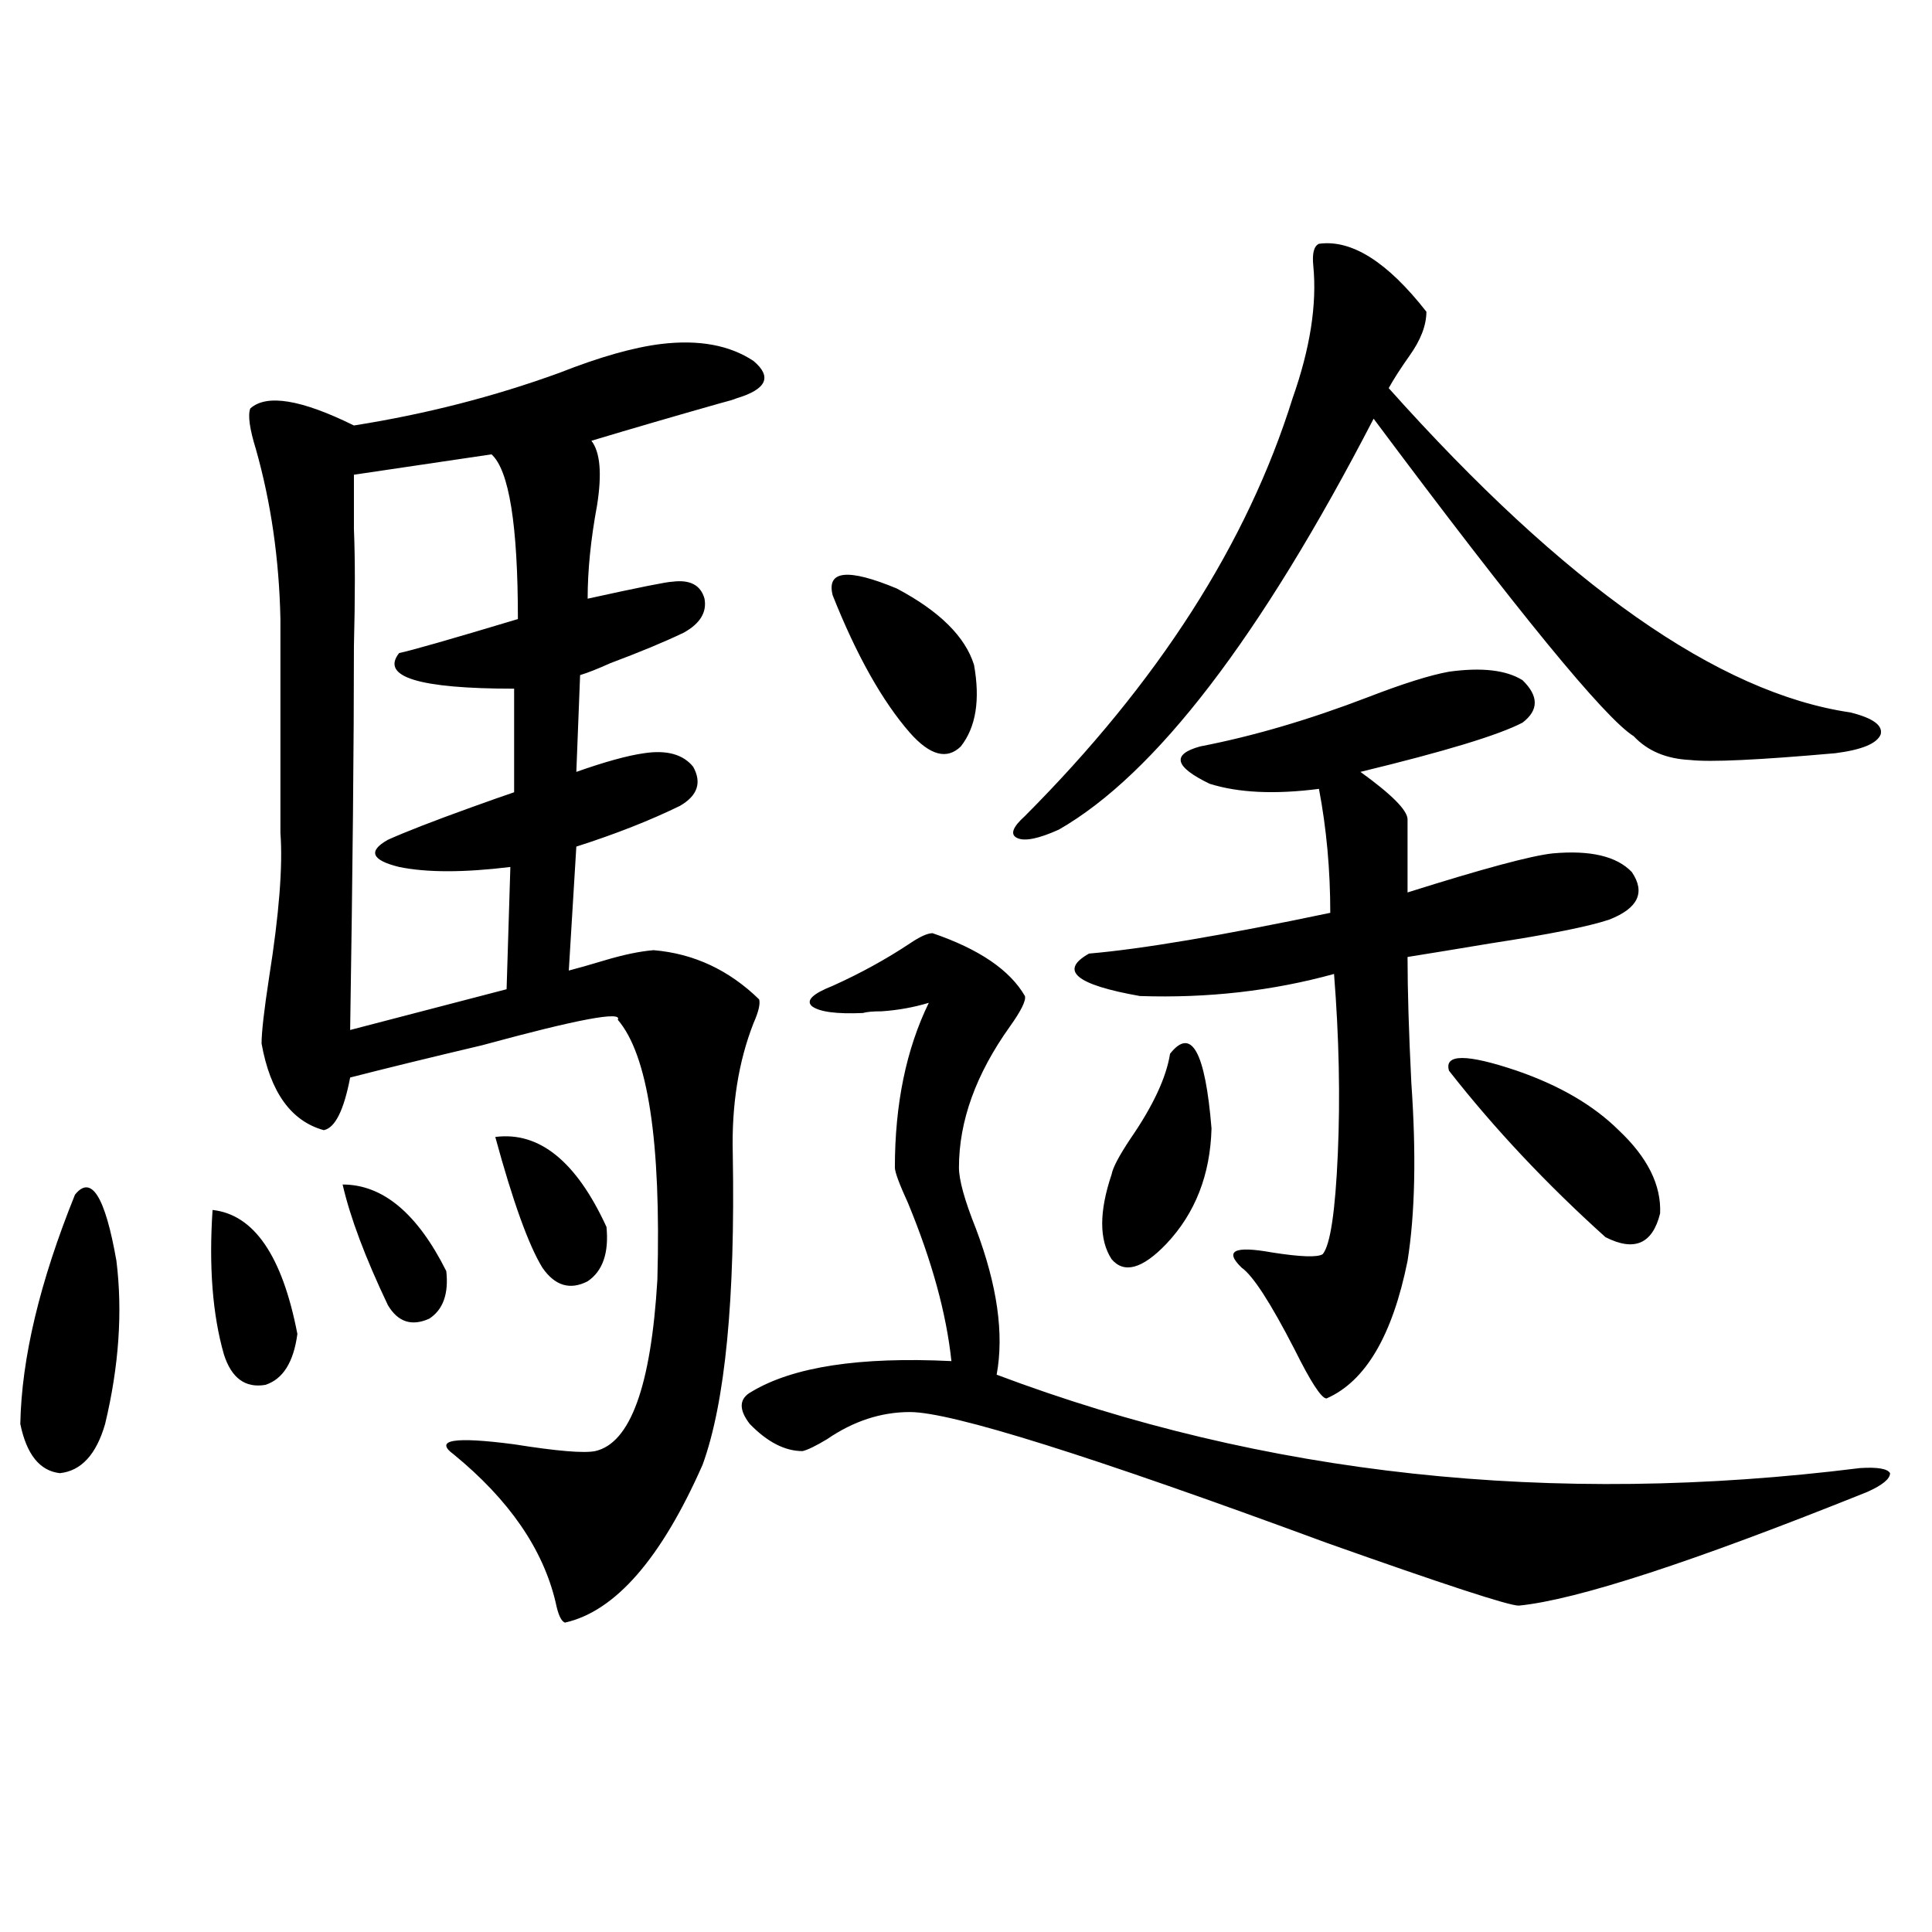 <?xml version="1.0" encoding="utf-8"?>
<!-- Generator: Adobe Illustrator 16.0.0, SVG Export Plug-In . SVG Version: 6.00 Build 0)  -->
<!DOCTYPE svg PUBLIC "-//W3C//DTD SVG 1.1//EN" "http://www.w3.org/Graphics/SVG/1.1/DTD/svg11.dtd">
<svg version="1.1" id="图层_1" xmlns="http://www.w3.org/2000/svg" xmlns:xlink="http://www.w3.org/1999/xlink" x="0px" y="0px"
	 width="1000px" height="1000px" viewBox="0 0 1000 1000" enable-background="new 0 0 1000 1000" xml:space="preserve">
<path d="M38.804,618.371c8.445-10.547,15.609,0.879,21.463,34.277c3.247,26.367,1.296,54.492-5.854,84.375
	c-4.558,15.82-12.362,24.321-23.414,25.488c-10.411-1.167-17.24-9.668-20.487-25.488C11.152,703.048,20.588,663.497,38.804,618.371z
	 M110.021,626.281c21.463,2.349,36.097,23.73,43.901,64.16c-1.951,14.653-7.484,23.442-16.585,26.367
	c-10.411,1.758-17.561-3.516-21.463-15.82C110.021,680.485,108.07,655.587,110.021,626.281z M342.211,178.039
	c19.512-2.335,35.441,0.591,47.804,8.789c9.756,8.212,6.829,14.653-8.78,19.336c-1.311,0.591-4.237,1.47-8.78,2.637
	c-22.773,6.454-44.877,12.896-66.34,19.336c4.543,5.864,5.519,17.001,2.927,33.398c-3.262,17.578-4.878,33.7-4.878,48.34
	c26.661-5.851,41.295-8.789,43.901-8.789c9.101-1.167,14.634,1.758,16.585,8.789c1.296,7.031-2.286,12.896-10.731,17.578
	c-9.756,4.696-22.438,9.97-38.048,15.82c-6.509,2.938-11.707,4.985-15.609,6.152l-1.951,50.098
	c14.954-5.273,26.661-8.487,35.121-9.668c11.707-1.758,20.152,0.591,25.365,7.031c4.543,8.212,2.271,14.941-6.829,20.215
	c-15.609,7.622-33.505,14.653-53.657,21.094l-3.902,64.16c4.543-1.167,10.731-2.925,18.536-5.273
	c9.756-2.925,18.201-4.683,25.365-5.273c20.808,1.758,39.023,10.259,54.633,25.488c0.641,2.349-0.335,6.454-2.927,12.305
	c-7.805,19.927-11.387,42.489-10.731,67.676c1.296,75.009-3.902,128.622-15.609,160.84c-21.463,48.642-45.212,75.874-71.218,81.738
	c-1.951-0.591-3.582-4.106-4.878-10.547c-6.509-27.534-24.069-53.022-52.682-76.465c-10.411-7.608,0-9.366,31.219-5.273
	c22.104,3.516,36.097,4.696,41.95,3.516c18.201-4.093,28.933-33.687,32.194-88.77c1.951-71.479-4.878-116.304-20.487-134.473
	c2.592-4.683-20.822-0.288-70.242,13.184c-27.316,6.454-50.09,12.017-68.291,16.699c-3.262,17.001-7.805,26.079-13.658,27.246
	c-16.92-4.683-27.651-19.624-32.194-44.824c0-5.851,1.296-17.276,3.902-34.277c5.198-32.808,7.149-57.706,5.854-74.707V320.422
	c-0.655-31.05-4.878-60.343-12.683-87.891c-3.262-10.547-4.237-17.578-2.927-21.094c8.445-7.608,26.341-4.683,53.657,8.789
	c37.072-5.851,72.514-14.941,106.339-27.246C310.337,184.782,327.897,179.797,342.211,178.039z M177.337,613.098
	c20.808,0,38.688,14.941,53.657,44.824c1.296,11.728-1.631,19.927-8.78,24.609c-9.115,4.106-16.265,1.758-21.463-7.031
	C189.044,650.891,181.239,630.099,177.337,613.098z M254.408,235.168l-71.218,10.547c0,2.938,0,12.305,0,28.125
	c0.641,15.243,0.641,35.458,0,60.645c0,49.81-0.655,116.016-1.951,198.633l80.974-21.094l1.951-63.281
	c-24.069,2.938-43.261,2.938-57.56,0c-14.313-3.516-16.265-8.198-5.854-14.063c9.101-4.093,23.414-9.668,42.926-16.699
	c9.756-3.516,17.226-6.152,22.438-7.91v-53.613c-49.435,0-69.267-6.152-59.511-18.457c5.854-1.167,26.341-7.031,61.462-17.578
	C268.066,271.794,263.509,243.38,254.408,235.168z M256.359,588.488c22.759-2.925,41.95,12.606,57.56,46.582
	c1.296,13.485-1.951,22.852-9.756,28.125c-9.115,4.696-16.92,2.349-23.414-7.031C273.585,644.45,265.46,621.887,256.359,588.488z
	 M530.499,515.539c0.641,2.349-1.951,7.622-7.805,15.82c-17.561,24.609-26.341,48.931-26.341,72.949
	c0,6.454,2.927,17.001,8.78,31.641c11.052,29.306,14.634,54.492,10.731,75.586c138.533,52.157,287.463,68.267,446.818,48.34
	c9.101-0.577,14.299,0.302,15.609,2.637c0,2.938-3.902,6.152-11.707,9.668c-90.409,36.337-150.575,55.948-180.483,58.887
	c-5.213,0-38.383-10.849-99.51-32.52c-122.283-45.112-194.142-67.676-215.604-67.676c-14.969,0-29.268,4.696-42.926,14.063
	c-5.854,3.516-10.091,5.575-12.683,6.152c-9.115,0-18.216-4.683-27.316-14.063c-5.854-7.608-5.533-13.184,0.976-16.699
	c21.463-12.882,55.929-18.155,103.412-15.82c-2.606-24.609-10.091-51.855-22.438-81.738c-4.558-9.956-6.829-16.108-6.829-18.457
	c0-32.808,5.854-61.222,17.561-85.254c-7.805,2.349-15.944,3.817-24.39,4.395c-4.558,0-7.805,0.302-9.756,0.879
	c-13.658,0.591-22.438-0.577-26.341-3.516c-3.262-2.925,0.32-6.44,10.731-10.547c14.299-6.44,27.637-13.761,39.999-21.973
	c5.198-3.516,9.101-5.273,11.707-5.273C506.75,491.231,522.694,502.067,530.499,515.539z M430.989,308.117
	c-3.262-12.882,7.805-14.063,33.17-3.516c22.104,11.728,35.441,24.911,39.999,39.551c3.247,18.169,0.976,32.231-6.829,42.188
	c-7.164,7.031-15.944,4.696-26.341-7.031C456.675,362.911,443.337,339.181,430.989,308.117z M682.69,126.184
	c16.905-2.335,35.441,9.38,55.608,35.156c0,7.031-2.927,14.653-8.78,22.852c-4.558,6.454-8.14,12.017-10.731,16.699
	c91.05,101.953,170.728,157.915,239.019,167.871c11.707,2.938,16.905,6.743,15.609,11.426c-1.951,4.696-9.756,7.91-23.414,9.668
	c-39.679,3.516-64.724,4.696-75.12,3.516c-12.362-0.577-22.118-4.683-29.268-12.305c-14.969-9.366-59.846-64.16-134.631-164.355
	C652.447,329.802,598.135,400.704,548.06,429.406c-10.411,4.696-17.561,6.152-21.463,4.395s-2.606-5.562,3.902-11.426
	c68.932-69.132,115.119-141.202,138.533-216.211c9.101-25.776,12.683-48.628,10.731-68.555
	C679.108,131.169,680.084,127.364,682.69,126.184z M750.006,347.668c16.905-2.335,29.588-0.879,38.048,4.395
	c8.445,8.212,8.445,15.532,0,21.973c-12.362,6.454-40.334,14.941-83.9,25.488c16.25,11.728,24.39,19.927,24.39,24.609v37.793
	c39.023-12.305,64.054-19.034,75.12-20.215c19.512-1.758,33.17,1.47,40.975,9.668c7.149,10.547,3.247,18.759-11.707,24.609
	c-10.411,3.516-30.898,7.622-61.462,12.305c-17.561,2.938-31.874,5.273-42.926,7.031c0,17.001,0.641,38.672,1.951,65.039
	c2.592,36.914,1.951,67.676-1.951,92.285c-7.805,38.672-21.798,62.402-41.95,71.191c-2.606,0-8.14-8.487-16.585-25.488
	c-12.362-24.019-21.463-38.081-27.316-42.188c-9.115-8.789-3.902-11.426,15.609-7.91c14.954,2.349,23.734,2.637,26.341,0.879
	c3.902-4.683,6.494-21.973,7.805-51.855c1.296-29.292,0.641-60.343-1.951-93.164c-31.874,8.789-65.364,12.606-100.485,11.426
	c-33.17-5.851-41.95-13.184-26.341-21.973c27.316-2.335,68.932-9.366,124.875-21.094c0-22.261-1.951-43.644-5.854-64.16
	c-22.773,2.938-41.63,2.06-56.584-2.637c-18.216-8.789-19.847-15.229-4.878-19.336c27.316-5.273,56.249-13.761,86.827-25.488
	C726.257,353.82,740.25,349.426,750.006,347.668z M605.619,545.422c11.052-14.063,18.201-1.167,21.463,38.672
	c-0.655,24.032-8.46,43.945-23.414,59.766c-12.362,12.896-21.798,15.532-28.292,7.91c-6.509-9.956-6.509-24.609,0-43.945
	c0.641-3.516,3.902-9.668,9.756-18.457C596.839,572.38,603.668,557.727,605.619,545.422z M837.809,584.973
	c14.954,14.063,22.104,28.427,21.463,43.066c-3.902,15.82-13.338,19.927-28.292,12.305c-30.578-27.534-57.56-56.25-80.974-86.133
	c-2.606-8.789,9.101-8.789,35.121,0C807.23,561.833,824.791,572.091,837.809,584.973z"/>
</svg>
